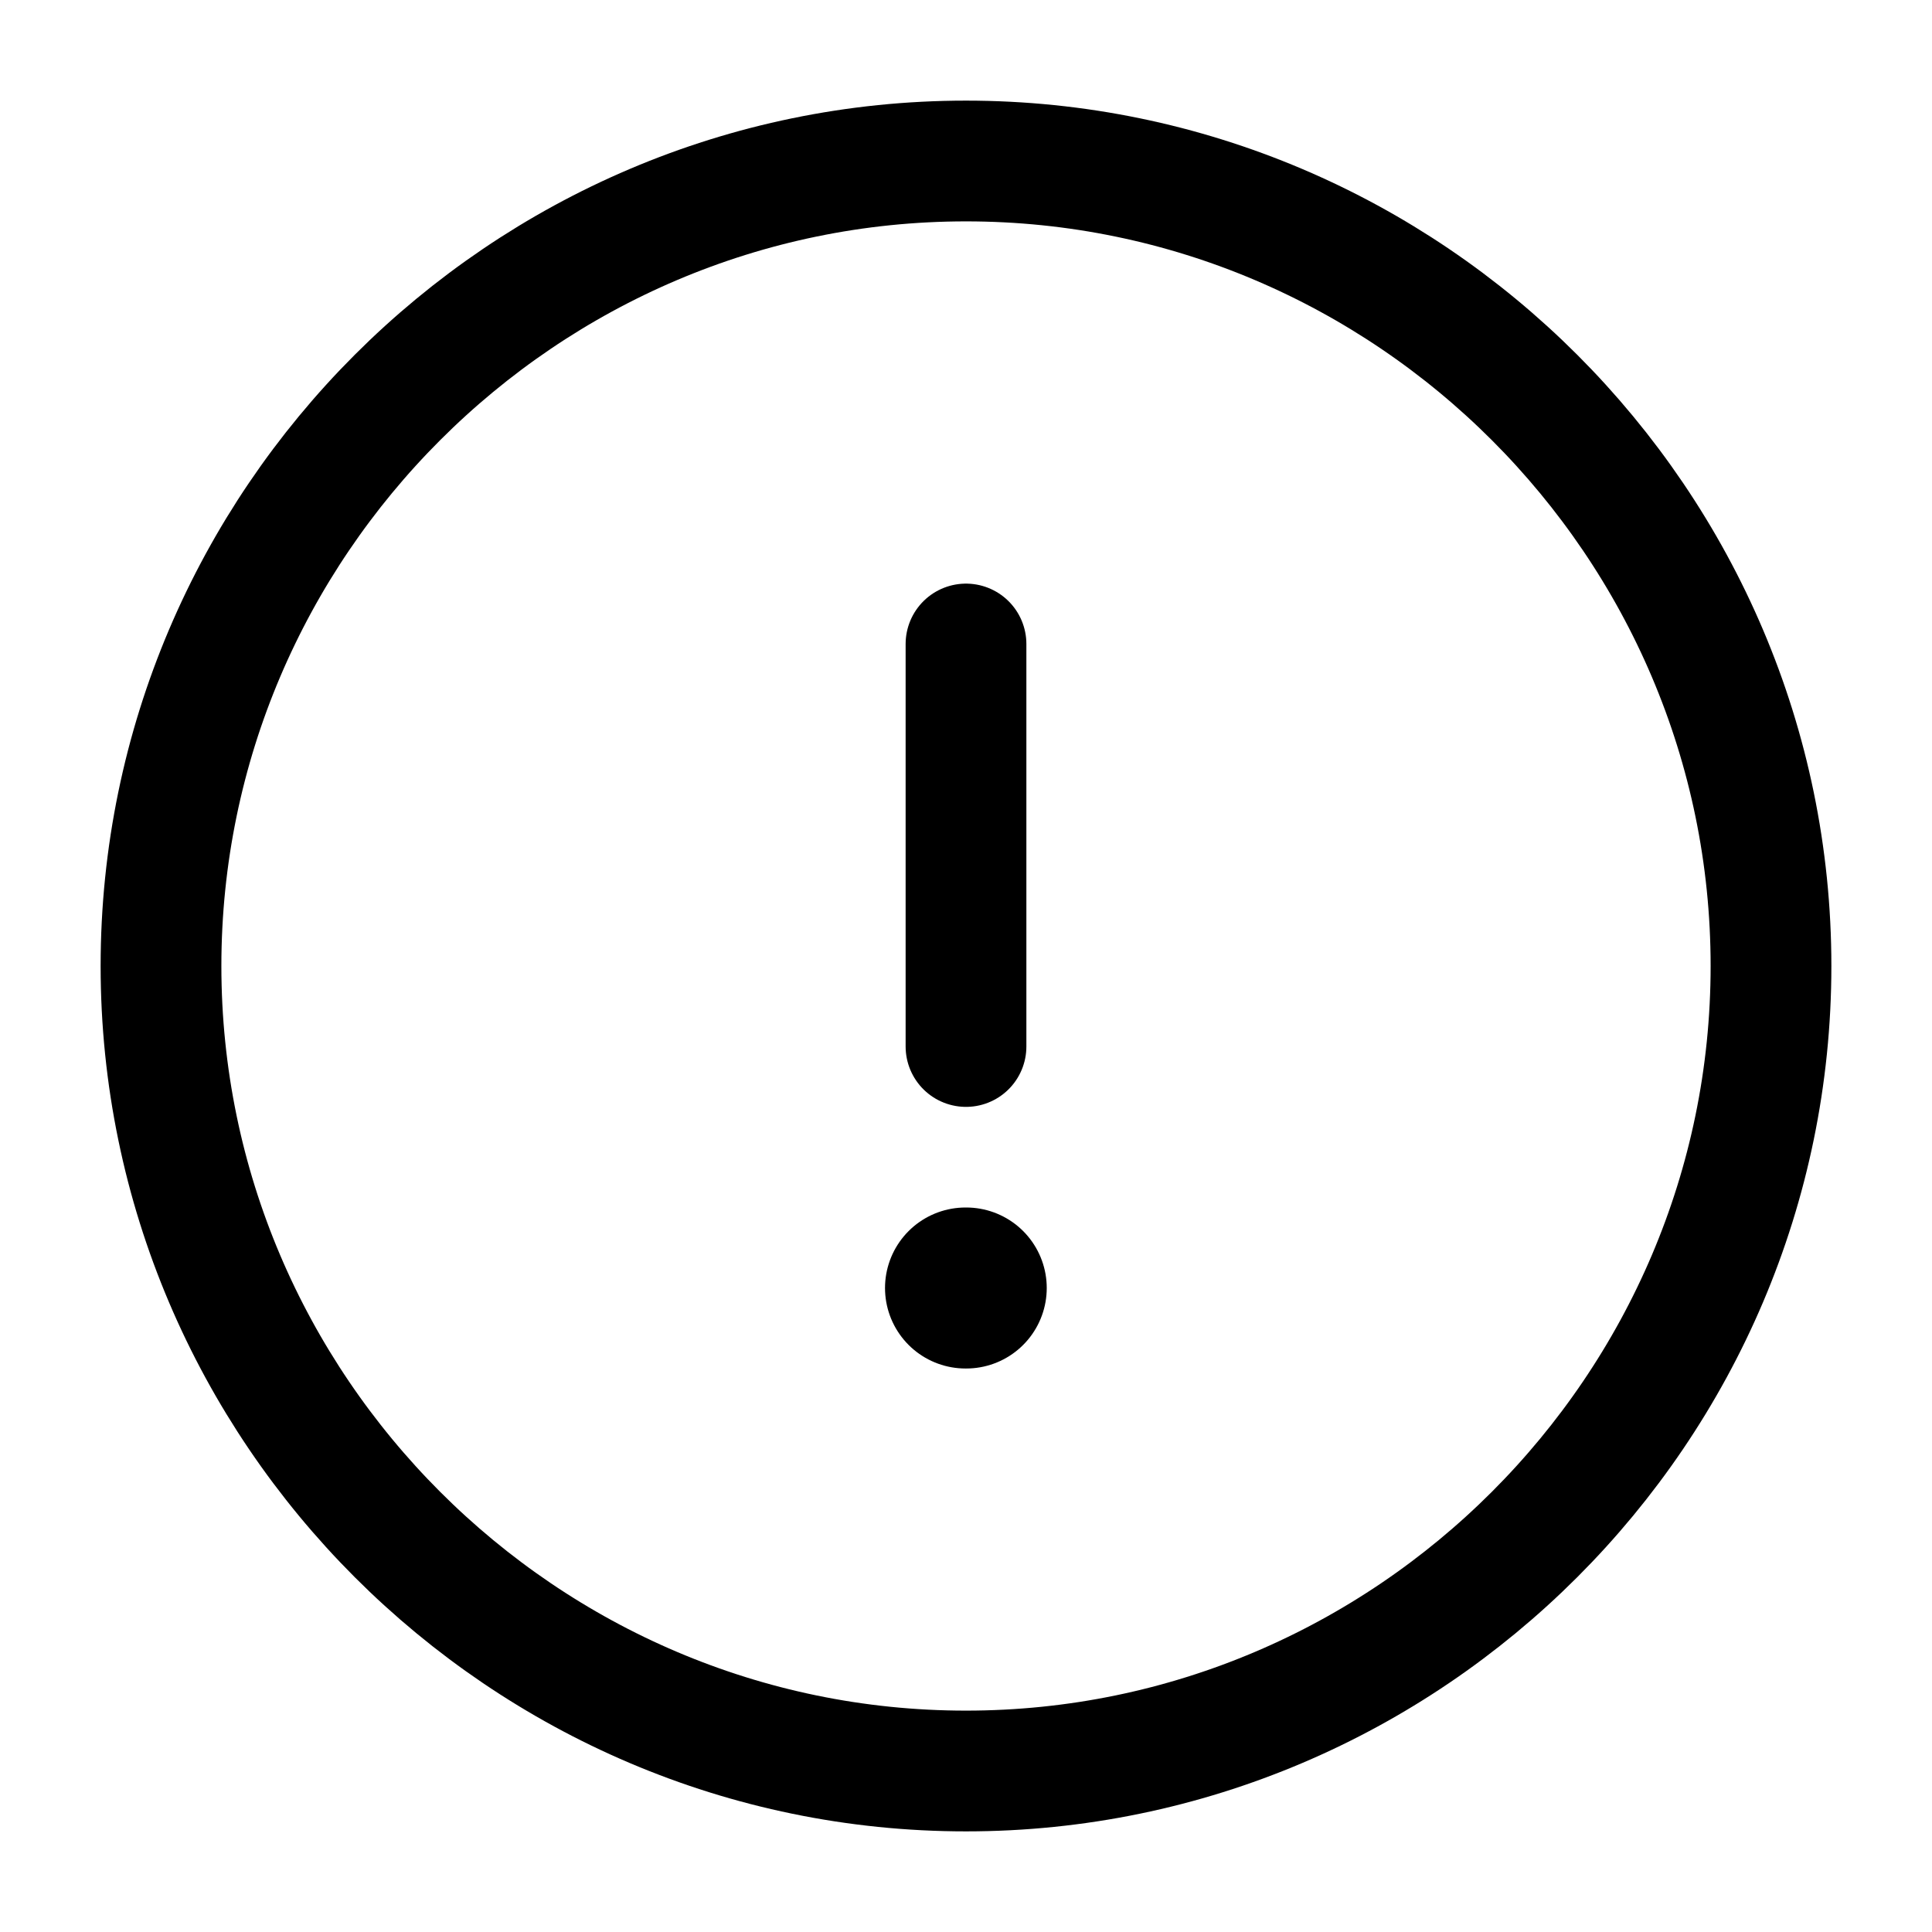 <svg width="24" height="24" viewBox="0 0 24 24" fill="none" stroke="#000000" xmlns="http://www.w3.org/2000/svg">
<g id="vuesax/linear/info-circle">
<g id="info-circle">
<path id="Vector" d="M12 22C17.5 22 22 17.5 22 12C22 6.5 17.5 2 12 2C6.5 2 2 6.5 2 12C2 17.5 6.5 22 12 22Z" stroke-width="1.5" stroke-linecap="round" stroke-linejoin="round"/>
<path id="Vector_2" d="M12 8V13" stroke-width="1.5" stroke-linecap="round" stroke-linejoin="round"/>
<path id="Vector_3" d="M11.994 16H12.003" stroke-width="2" stroke-linecap="round" stroke-linejoin="round"/>
</g>
</g>
</svg>
